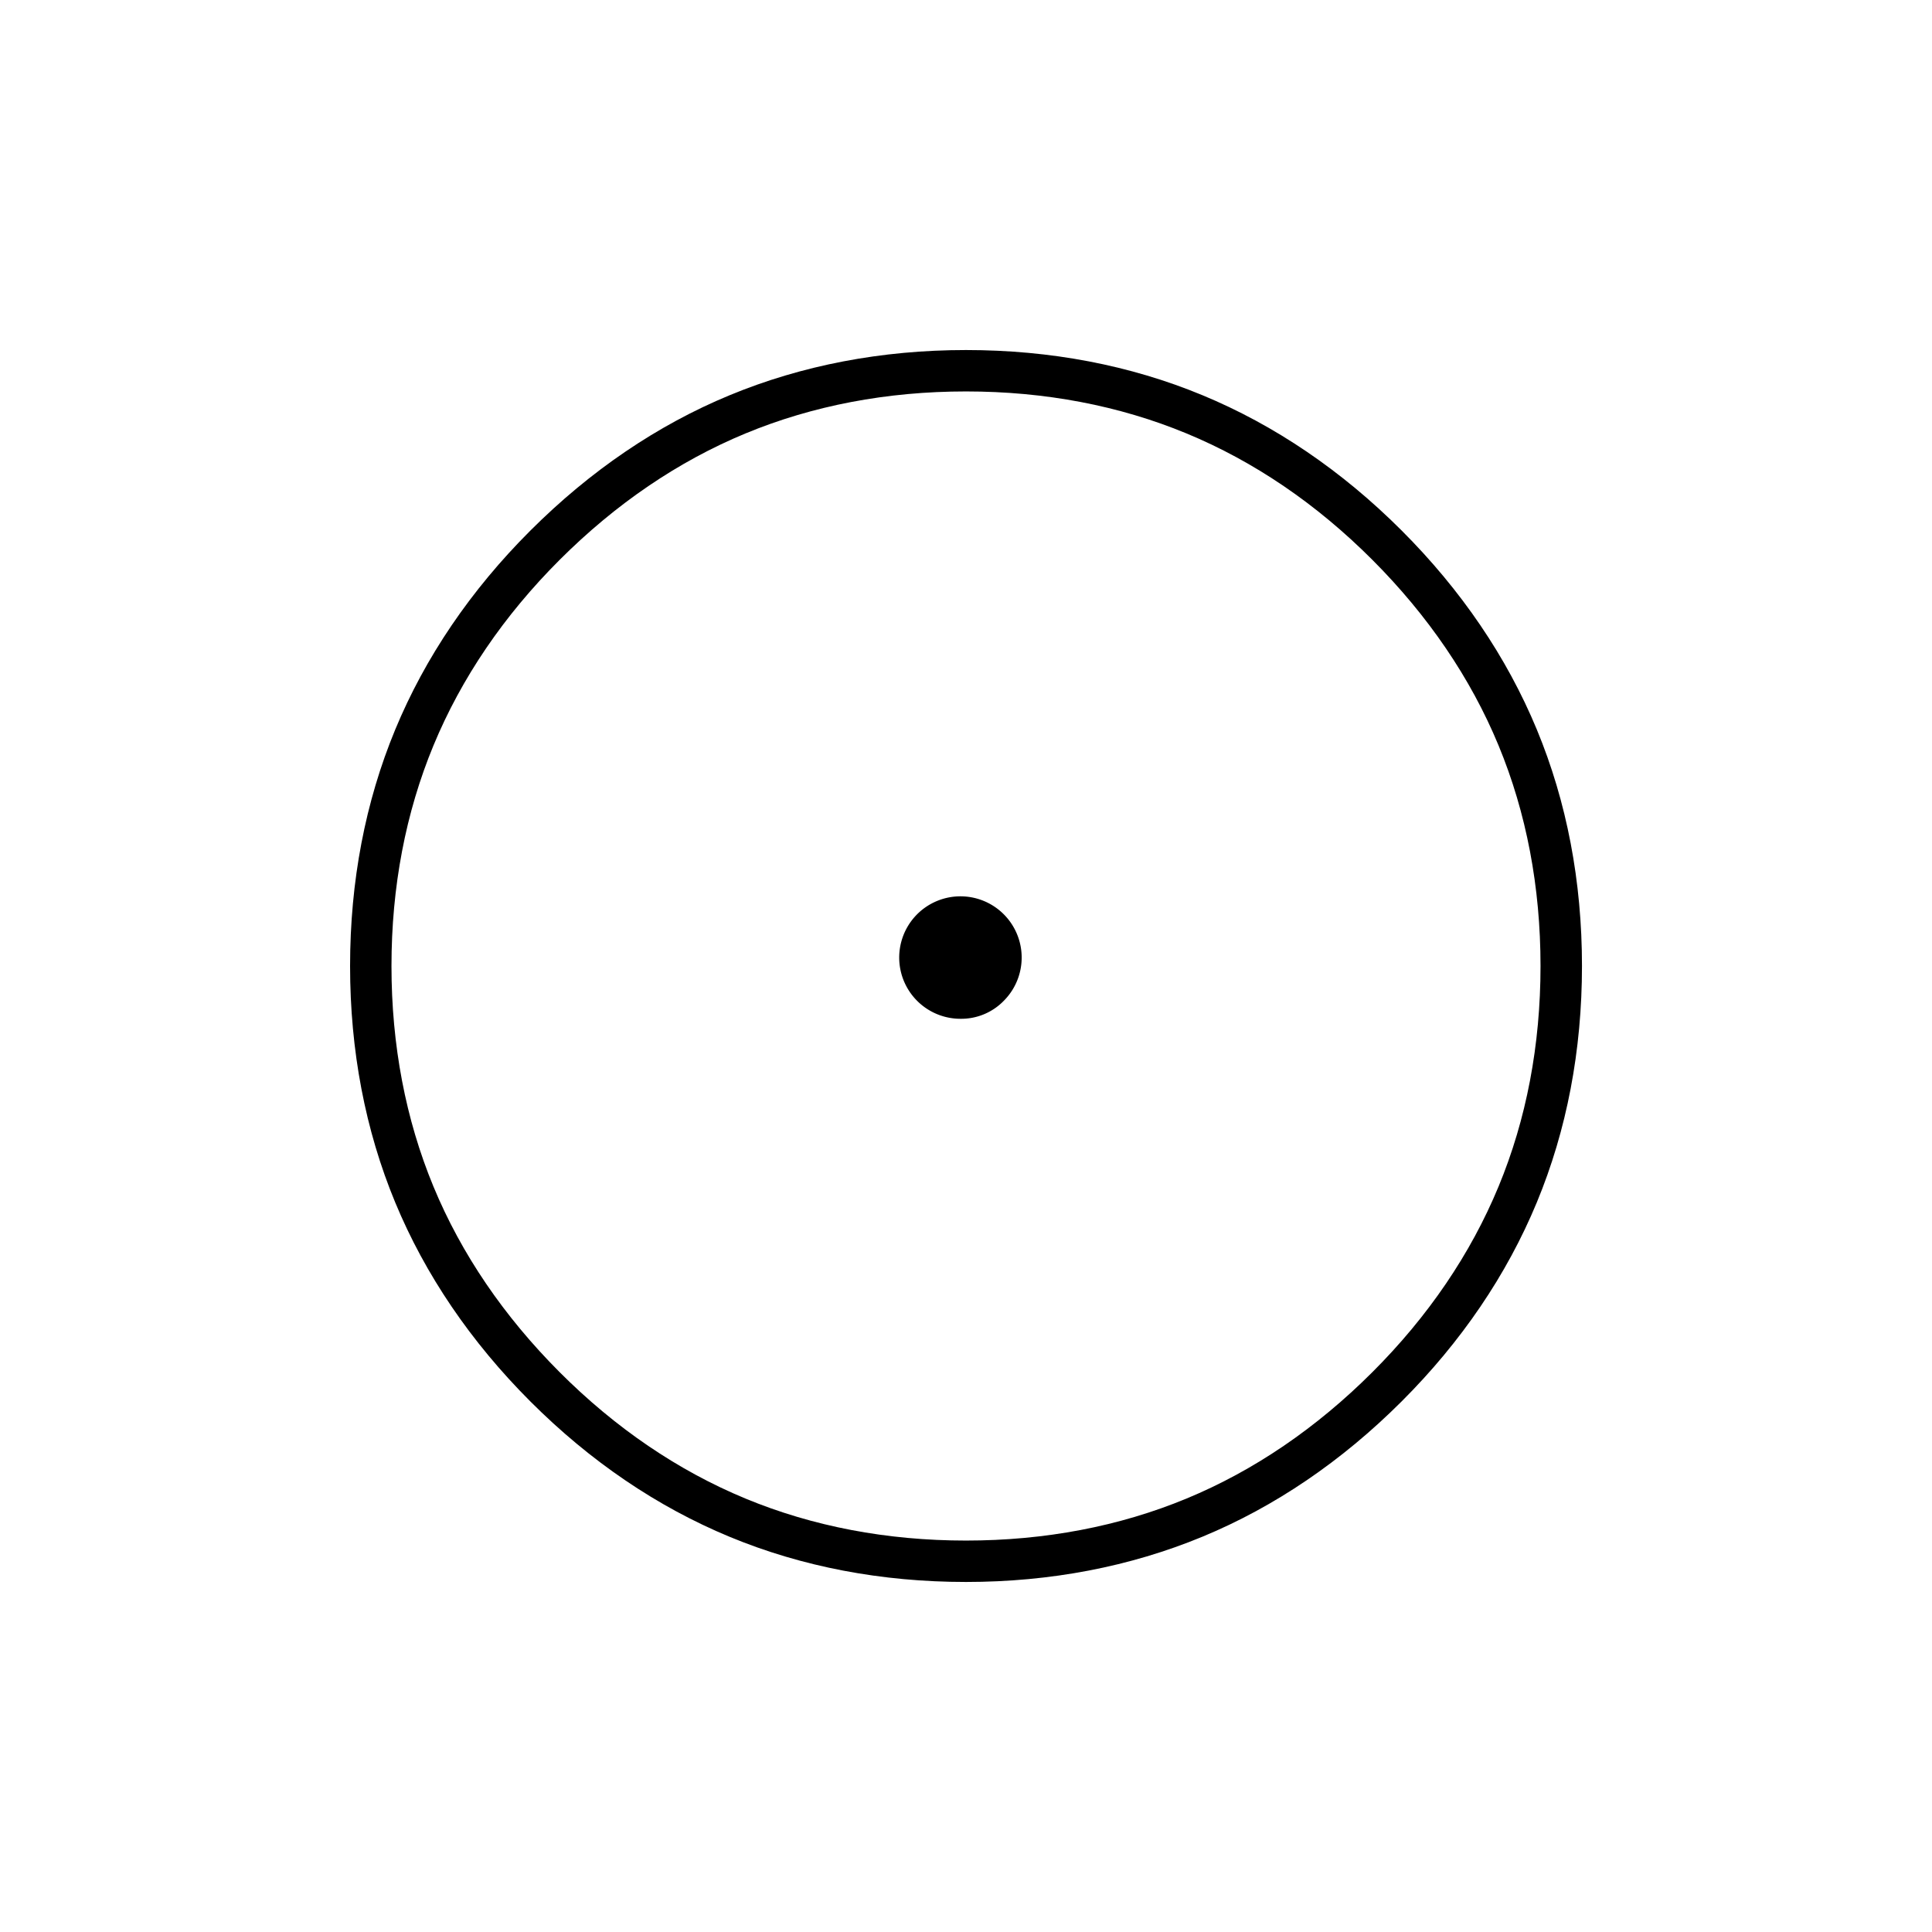 <svg xmlns="http://www.w3.org/2000/svg" viewBox="0 0 1400 1400"><path d="M731.39,693.91a35.37,35.37,0,1,0-10.36,25A34.05,34.05,0,0,0,731.39,693.91Z"/><path d="M696,738.25a44.37,44.37,0,1,1,31.35-13A42.95,42.95,0,0,1,696,738.25Zm0-70.68a26.37,26.37,0,1,0,18.62,7.72A25.18,25.18,0,0,0,696,667.57Z"/><path d="M700,1146.35c-61.25,0-118.88-11-171.31-32.73s-101-54.7-144.29-98-76.27-91.84-98-144.26S253.68,761.26,253.68,700s11-118.9,32.72-171.33,54.67-101,98-144.26,91.87-76.31,144.29-98S638.73,253.65,700,253.65s118.9,11,171.33,32.73,101,54.7,144.31,98,76.27,91.84,98,144.26,32.72,110.07,32.72,171.33-11,118.9-32.72,171.33-54.67,101-98,144.26-91.87,76.31-144.31,98S761.24,1146.35,700,1146.35Zm0-862.7c-57.29,0-111.06,10.25-159.82,30.45s-94,51-134.57,91.52-71.28,85.77-91.48,134.53S283.68,642.7,283.68,700s10.24,111.08,30.43,159.85,51,94,91.48,134.53,85.8,71.32,134.57,91.52,102.53,30.45,159.82,30.45,111.08-10.25,159.85-30.45,94-51,134.58-91.52,71.28-85.77,91.48-134.53S1116.32,757.3,1116.32,700s-10.24-111.08-30.43-159.85-51-94-91.48-134.53-85.8-71.32-134.58-91.52S757.28,283.65,700,283.65Z"/></svg>